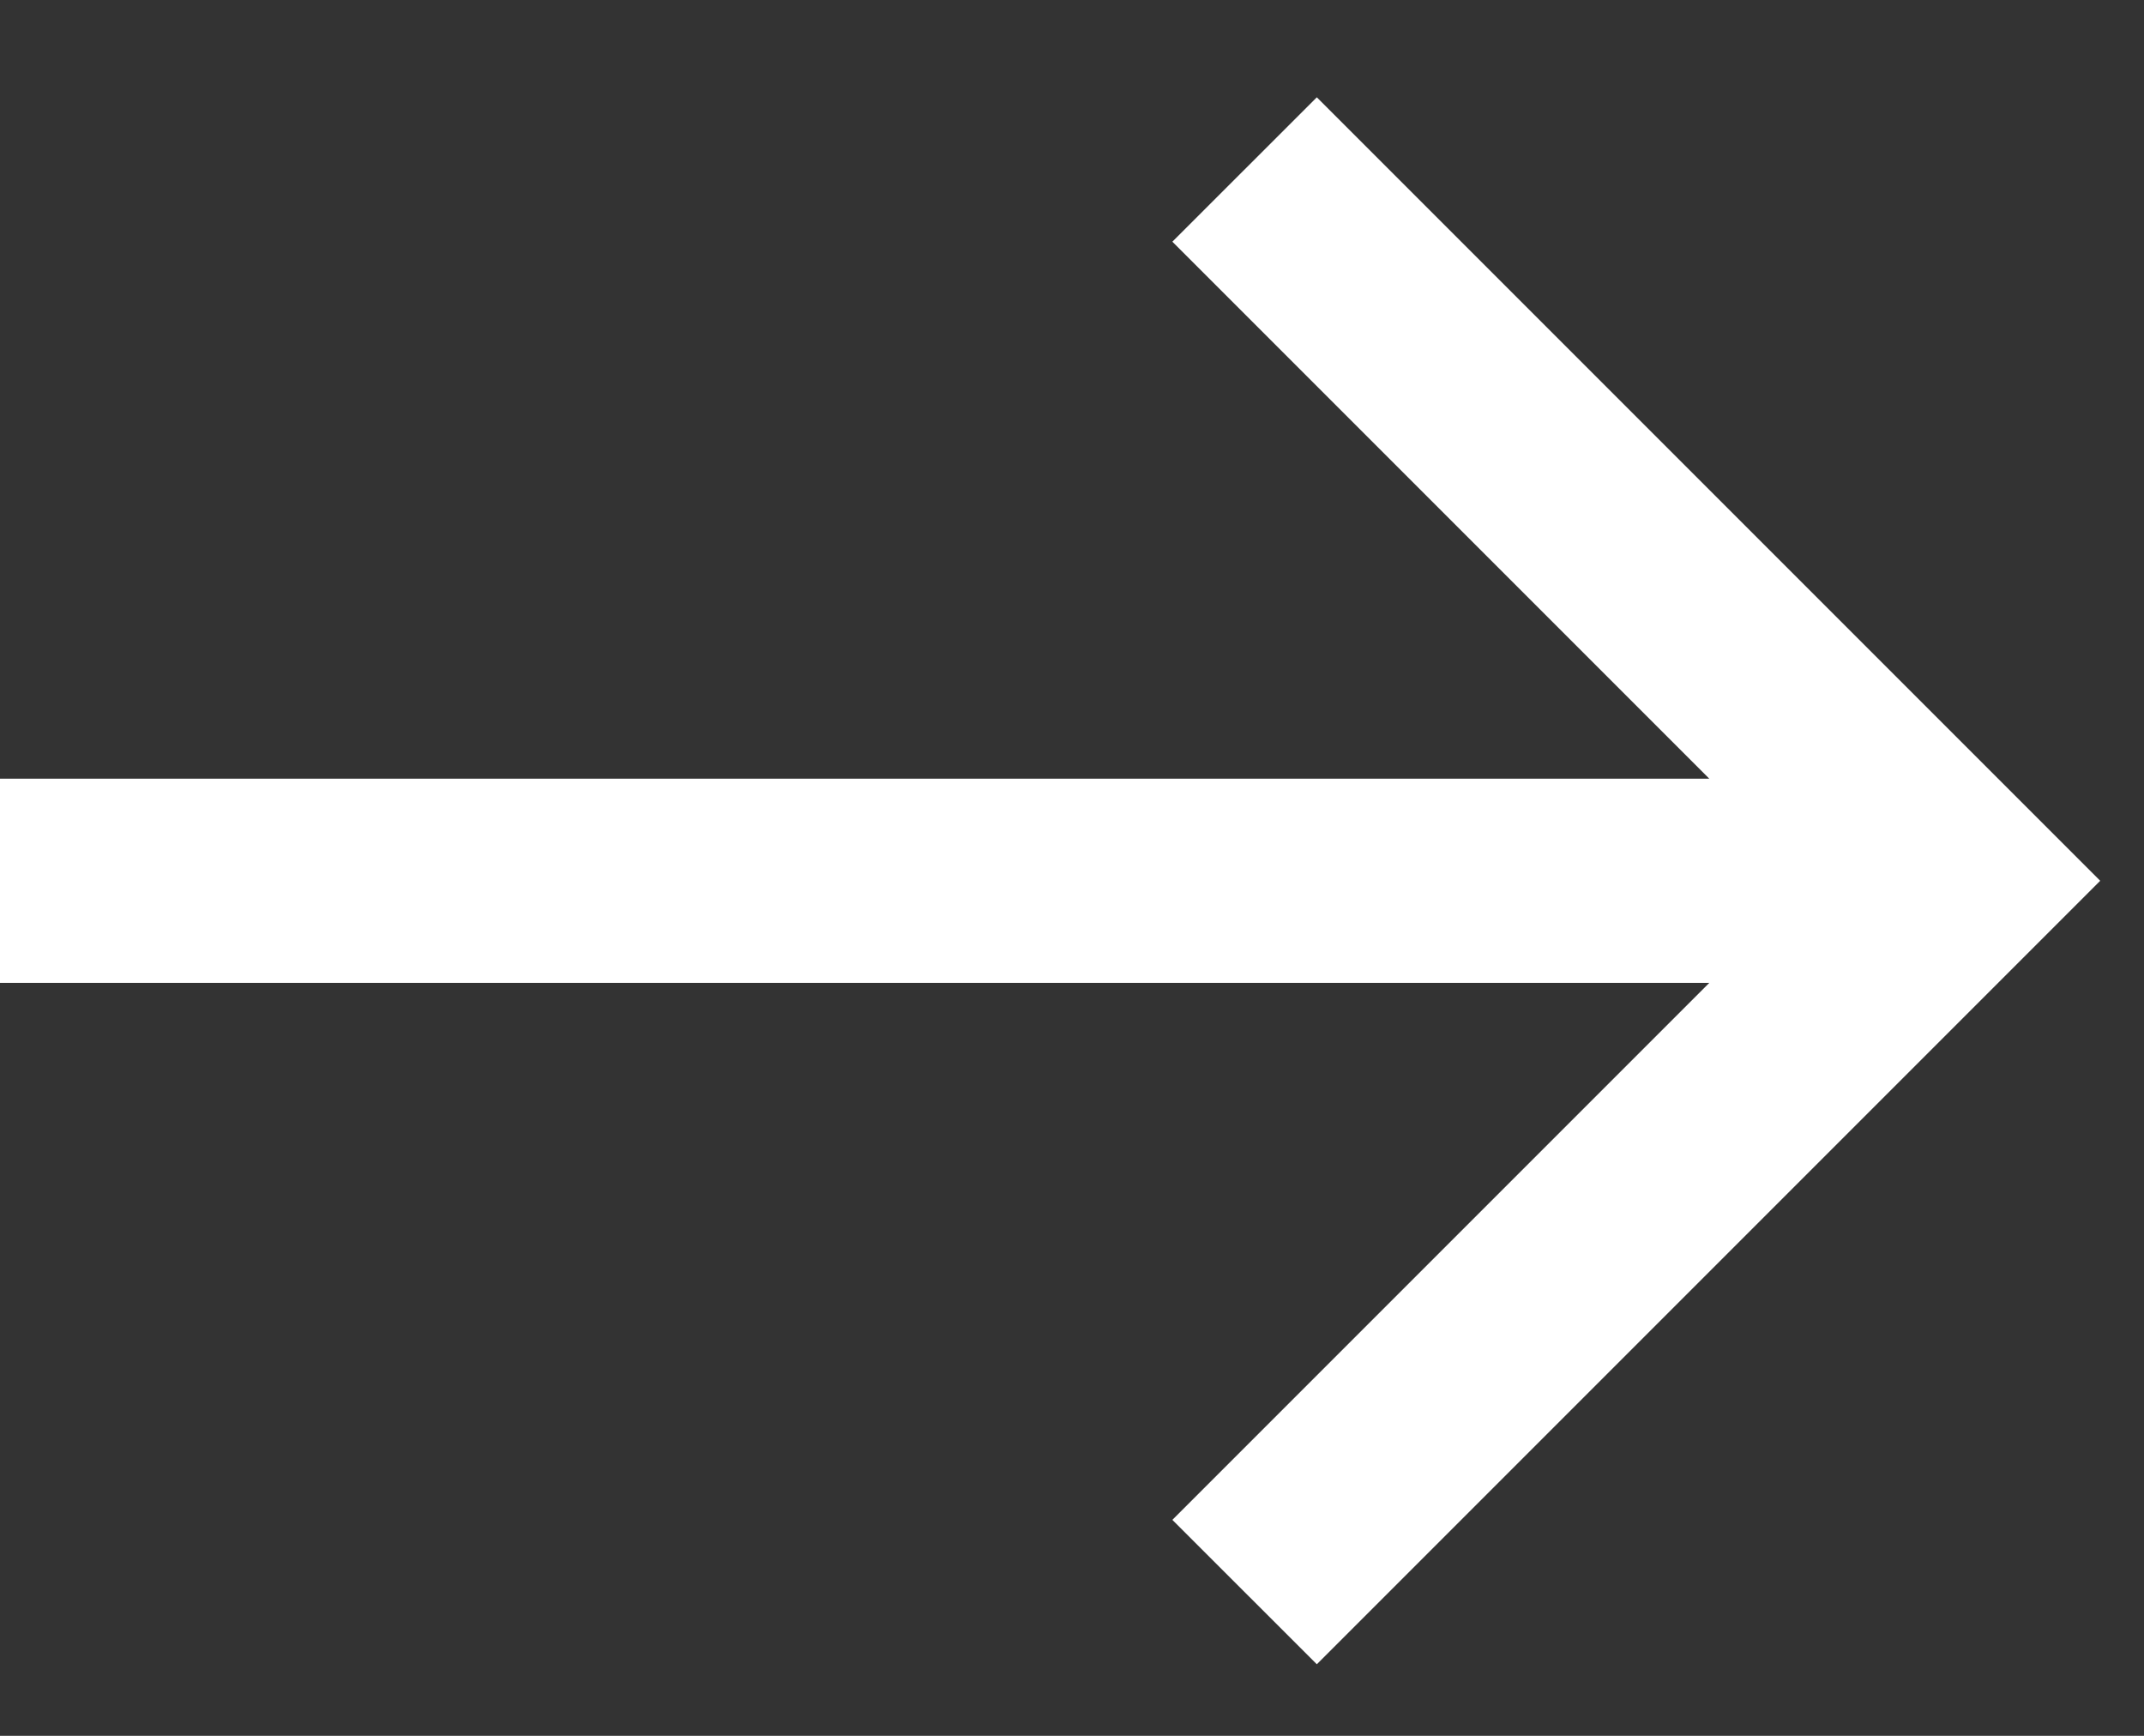 <svg width="21" height="17" viewBox="0 0 21 17" fill="none" xmlns="http://www.w3.org/2000/svg">
<rect x="0" y="0" width="21" height="17" fill="#333333" stroke="none"/>
<path d="M16.742 7.626L11.483 2.367L12.898 0.953L20.571 8.626L12.898 16.299L11.483 14.885L16.742 9.626H2.52881e-07L0 7.626H16.742Z" fill="white"/>
</svg>
